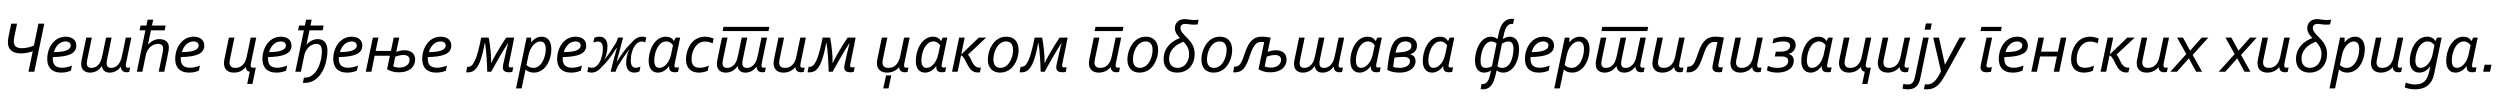 <?xml version="1.0"?>
<svg version="1.1" xmlns="http://www.w3.org/2000/svg" width="1359.014px" height="53.984px"><path fill="#000000" d="M15.469,38.984l2.324-11.113q-1.484,0.527-3.193,0.84t-3.174,0.312q-3.496,0-5.312-1.553t-1.816-4.521q0-0.898,0.107-1.68t0.264-1.504l1.426-6.914l3.184,0l-1.523,7.344q-0.117,0.586-0.186,1.201t-0.068,1.084q0,0.84,0.225,1.533t0.742,1.172t1.348,0.742t2.041,0.264q1.621,0,3.447-0.4t3.135-1.045l2.461-11.895l3.184,0l-5.43,26.133l-3.184,0z M41.477,24.746q0,1.738-0.859,2.91t-2.49,1.895t-3.994,1.064t-5.391,0.42q-0.02,0.215-0.029,0.43t-0.01,0.469q0,2.539,1.27,3.711t3.809,1.172q0.664,0,1.377-0.088t1.416-0.254t1.357-0.381t1.182-0.469l-0.547,2.773q-0.996,0.449-2.354,0.762t-2.939,0.312q-1.992,0-3.428-0.547t-2.363-1.533t-1.367-2.344t-0.439-2.979q0-1.484,0.293-2.969t0.869-2.832t1.426-2.5t1.963-2.002t2.49-1.338t2.979-0.488q1.152,0,2.197,0.283t1.846,0.879t1.27,1.504t0.469,2.139z M29.309,28.32q2.148,0,3.848-0.215t2.871-0.654t1.797-1.133t0.625-1.689q0-0.41-0.176-0.791t-0.527-0.674t-0.869-0.469t-1.182-0.176q-1.113,0-2.119,0.41t-1.836,1.172t-1.455,1.836t-0.977,2.383z M71.41,20.43l-2.773,13.359q-0.117,0.566-0.186,1.035t-0.068,0.801q0,0.703,0.312,0.947t0.938,0.244q0.215,0,0.547-0.029t0.566-0.088l-0.488,2.402q-0.352,0.098-0.742,0.137t-0.762,0.039q-0.781,0-1.348-0.234t-0.938-0.645t-0.547-0.947t-0.195-1.143l-0.078,0q-0.508,0.664-1.133,1.25t-1.367,1.006t-1.621,0.664t-1.914,0.244q-1.895,0-2.949-0.947t-1.211-2.568l-0.078,0q-1.309,1.855-2.969,2.686t-3.477,0.83q-2.188,0-3.486-1.201t-1.299-3.564q0-0.273,0.02-0.576t0.068-0.674t0.137-0.82t0.205-1.035l2.324-11.172l3.027,0l-2.48,11.953q-0.254,1.25-0.254,2.012q0,0.703,0.186,1.182t0.508,0.771t0.752,0.42t0.898,0.127q3.047,0,4.688-2.695q0.488-0.801,0.83-1.846t0.654-2.568l1.934-9.355l3.027,0l-2.402,11.582q-0.195,0.938-0.254,1.475t-0.059,0.889q0,1.348,0.635,1.934t1.885,0.586q1.406,0,2.588-0.771t2.021-2.236q0.43-0.742,0.742-1.689t0.586-2.295l1.973-9.473l3.027,0z M76.402,13.887l3.184,0l0.664-3.184l3.027,0l-0.664,3.184l7.441,0l-0.527,2.598l-7.461,0l-1.641,7.793l0.078,0q1.191-1.406,2.744-2.207t3.467-0.801q1.152,0,2.09,0.303t1.602,0.869t1.025,1.406t0.361,1.914q0,0.762-0.127,1.621t-0.322,1.758l-2.031,9.844l-3.027,0l2.07-10.098q0.215-0.996,0.273-1.572t0.059-0.869q0-1.387-0.742-1.992t-1.973-0.605q-1.309,0-2.432,0.479t-1.982,1.318t-1.455,1.973t-0.869,2.461l-1.836,8.906l-3.027,0l4.668-22.5l-3.164,0z M111.043,24.746q0,1.738-0.859,2.91t-2.49,1.895t-3.994,1.064t-5.391,0.42q-0.02,0.215-0.029,0.43t-0.01,0.469q0,2.539,1.27,3.711t3.809,1.172q0.664,0,1.377-0.088t1.416-0.254t1.357-0.381t1.182-0.469l-0.547,2.773q-0.996,0.449-2.354,0.762t-2.939,0.312q-1.992,0-3.428-0.547t-2.363-1.533t-1.367-2.344t-0.439-2.979q0-1.484,0.293-2.969t0.869-2.832t1.426-2.5t1.963-2.002t2.49-1.338t2.979-0.488q1.152,0,2.197,0.283t1.846,0.879t1.27,1.504t0.469,2.139z M98.875,28.32q2.148,0,3.848-0.215t2.871-0.654t1.797-1.133t0.625-1.689q0-0.41-0.176-0.791t-0.527-0.674t-0.869-0.469t-1.182-0.176q-1.113,0-2.119,0.41t-1.836,1.172t-1.455,1.836t-0.977,2.383z  M133.547,36.484q-0.996,1.289-2.617,2.139t-3.809,0.85q-1.113,0-2.1-0.293t-1.709-0.918t-1.143-1.602t-0.42-2.344q0-0.918,0.312-2.461l2.363-11.426l3.027,0l-2.48,11.914q-0.098,0.508-0.146,0.908t-0.049,0.693q0,0.84,0.234,1.406t0.645,0.908t0.957,0.488t1.172,0.146q0.781,0,1.572-0.166t1.533-0.605t1.396-1.191t1.162-1.943q0.234-0.566,0.43-1.26t0.391-1.631l2.012-9.668l3.027,0l-2.773,13.262q-0.156,0.781-0.215,1.152t-0.059,0.664q0,0.625,0.322,0.967t1.221,0.342q0.371,0,0.684-0.029t0.586-0.068l-1.836,8.906l-2.871,0l1.406-6.641q-1.074-0.176-1.562-0.869t-0.586-1.631l-0.078,0z M158.461,24.746q0,1.738-0.859,2.91t-2.49,1.895t-3.994,1.064t-5.391,0.42q-0.02,0.215-0.029,0.43t-0.01,0.469q0,2.539,1.27,3.711t3.809,1.172q0.664,0,1.377-0.088t1.416-0.254t1.357-0.381t1.182-0.469l-0.547,2.773q-0.996,0.449-2.354,0.762t-2.939,0.312q-1.992,0-3.428-0.547t-2.363-1.533t-1.367-2.344t-0.439-2.979q0-1.484,0.293-2.969t0.869-2.832t1.426-2.5t1.963-2.002t2.49-1.338t2.979-0.488q1.152,0,2.197,0.283t1.846,0.879t1.27,1.504t0.469,2.139z M146.293,28.32q2.148,0,3.848-0.215t2.871-0.654t1.797-1.133t0.625-1.689q0-0.41-0.176-0.791t-0.527-0.674t-0.869-0.469t-1.182-0.176q-1.113,0-2.119,0.41t-1.836,1.172t-1.455,1.836t-0.977,2.383z M178.004,27.578q0,1.152-0.146,2.51t-0.459,2.803t-0.82,2.91t-1.221,2.812t-1.66,2.52t-2.158,2.051t-2.705,1.377t-3.271,0.498q-0.41,0-0.938-0.059l0.625-2.852q0.332,0.039,0.625,0.039q1.641,0,2.988-0.732t2.354-1.924t1.729-2.715t1.172-3.115t0.654-3.115t0.205-2.695q0-2.051-0.732-3.047t-2.295-0.996q-1.133,0-2.188,0.479t-1.934,1.318t-1.514,1.973t-0.908,2.461l-1.836,8.906l-3.027,0l4.668-22.5l-3.164,0l0.527-2.598l3.184,0l0.664-3.184l3.027,0l-0.664,3.184l7.148,0l-0.527,2.598l-7.168,0l-1.641,7.793l0.078,0q1.191-1.406,2.764-2.207t3.389-0.801q1.191,0,2.148,0.391t1.631,1.182t1.035,1.973t0.361,2.764z M196.961,24.746q0,1.738-0.859,2.91t-2.49,1.895t-3.994,1.064t-5.391,0.42q-0.02,0.215-0.029,0.43t-0.01,0.469q0,2.539,1.27,3.711t3.809,1.172q0.664,0,1.377-0.088t1.416-0.254t1.357-0.381t1.182-0.469l-0.547,2.773q-0.996,0.449-2.354,0.762t-2.939,0.312q-1.992,0-3.428-0.547t-2.363-1.533t-1.367-2.344t-0.439-2.979q0-1.484,0.293-2.969t0.869-2.832t1.426-2.5t1.963-2.002t2.49-1.338t2.979-0.488q1.152,0,2.197,0.283t1.846,0.879t1.27,1.504t0.469,2.139z M184.793,28.32q2.148,0,3.848-0.215t2.871-0.654t1.797-1.133t0.625-1.689q0-0.41-0.176-0.791t-0.527-0.674t-0.869-0.469t-1.182-0.176q-1.113,0-2.119,0.41t-1.836,1.172t-1.455,1.836t-0.977,2.383z M211.954,30.293l-8.281,0l-1.797,8.691l-3.027,0l3.848-18.555l3.027,0l-1.504,7.266l8.281,0l1.523-7.266l3.008,0l-1.621,7.734l0.098,0q1.055-0.391,2.188-0.615t2.129-0.225q1.523,0,2.627,0.391t1.816,1.064t1.064,1.592t0.352,1.953q0,1.445-0.557,2.715t-1.67,2.227t-2.783,1.504t-3.896,0.547q-1.875,0-3.486-0.439t-2.881-1.26z M217.11,36.738q1.133,0,2.139-0.273t1.768-0.82t1.201-1.338t0.439-1.807q0-0.527-0.166-0.996t-0.557-0.83t-1.035-0.566t-1.602-0.205q-0.938,0-2.1,0.234t-2.334,0.684l-1.094,5.273q0.703,0.332,1.523,0.488t1.816,0.156z M245.325,24.746q0,1.738-0.859,2.91t-2.49,1.895t-3.994,1.064t-5.391,0.42q-0.02,0.215-0.029,0.43t-0.01,0.469q0,2.539,1.27,3.711t3.809,1.172q0.664,0,1.377-0.088t1.416-0.254t1.357-0.381t1.182-0.469l-0.547,2.773q-0.996,0.449-2.354,0.762t-2.939,0.312q-1.992,0-3.428-0.547t-2.363-1.533t-1.367-2.344t-0.439-2.979q0-1.484,0.293-2.969t0.869-2.832t1.426-2.5t1.963-2.002t2.49-1.338t2.979-0.488q1.152,0,2.197,0.283t1.846,0.879t1.27,1.504t0.469,2.139z M233.157,28.32q2.148,0,3.848-0.215t2.871-0.654t1.797-1.133t0.625-1.689q0-0.41-0.176-0.791t-0.527-0.674t-0.869-0.469t-1.182-0.176q-1.113,0-2.119,0.41t-1.836,1.172t-1.455,1.836t-0.977,2.383z  M267.106,34.219q0.352-0.84,0.947-1.982t1.328-2.422t1.533-2.637t1.582-2.607t1.475-2.324t1.201-1.816l4.336,0q-0.469,2.617-0.859,4.492l-1.953,9.512q-0.098,0.508-0.137,0.83t-0.039,0.439q0,0.488,0.264,0.713t0.928,0.225q0.703,0,1.289-0.117l-0.527,2.578q-0.801,0.176-1.836,0.176q-1.641,0-2.471-0.645t-0.83-2.031q0-0.586,0.156-1.367q1.25-5.84,2.734-11.816l-0.098,0q-0.996,1.543-2.09,3.34t-2.246,3.779t-2.354,4.121t-2.412,4.326l-2.148,0q-0.059-1.934-0.146-3.896t-0.215-3.926t-0.322-3.916t-0.508-3.828l-0.176,0q-0.605,3.32-1.25,5.791t-1.328,4.238t-1.436,2.91t-1.562,1.797t-1.699,0.918t-1.846,0.264q-0.566,0-0.996-0.059l0.586-2.988q0.195,0.039,0.566,0.039q1.035,0,1.924-0.801t1.729-2.656t1.67-4.902t1.729-7.539l4.082,0q0.332,1.699,0.586,3.555t0.43,3.682t0.254,3.516t0.039,3.037l0.117,0z M286.18,35.332q0.645,0.645,1.543,1.104t2.246,0.459q1.172,0,2.119-0.498t1.699-1.318t1.299-1.885t0.898-2.188t0.527-2.236t0.176-2.031q0-1.23-0.244-2.041t-0.664-1.289t-0.967-0.674t-1.133-0.195q-0.918,0-1.895,0.508t-1.855,1.455t-1.572,2.334t-1.064,3.145z M288.739,22.969l0.078,0q0.664-0.84,1.357-1.416t1.406-0.938t1.426-0.518t1.377-0.156q1.27,0,2.266,0.459t1.68,1.328t1.035,2.1t0.352,2.793q0,1.465-0.264,2.998t-0.801,2.959t-1.328,2.686t-1.846,2.188t-2.363,1.475t-2.871,0.547q-1.465,0-2.598-0.449t-1.875-1.211l-0.078,0l-2.148,10.254l-3.027,0l5.742-27.637l2.48,0l0,2.539z M318.672,24.746q0,1.738-0.859,2.91t-2.49,1.895t-3.994,1.064t-5.391,0.42q-0.02,0.215-0.029,0.43t-0.01,0.469q0,2.539,1.27,3.711t3.809,1.172q0.664,0,1.377-0.088t1.416-0.254t1.357-0.381t1.182-0.469l-0.547,2.773q-0.996,0.449-2.354,0.762t-2.939,0.312q-1.992,0-3.428-0.547t-2.363-1.533t-1.367-2.344t-0.439-2.979q0-1.484,0.293-2.969t0.869-2.832t1.426-2.5t1.963-2.002t2.49-1.338t2.979-0.488q1.152,0,2.197,0.283t1.846,0.879t1.27,1.504t0.469,2.139z M306.504,28.32q2.148,0,3.848-0.215t2.871-0.654t1.797-1.133t0.625-1.689q0-0.41-0.176-0.791t-0.527-0.674t-0.869-0.469t-1.182-0.176q-1.113,0-2.119,0.41t-1.836,1.172t-1.455,1.836t-0.977,2.383z M340.383,34.219q0-0.918,0.117-1.865t0.332-1.885t0.508-1.807t0.664-1.592l-0.078,0q-1.66,2.129-3.193,4.395t-2.939,4.629q-0.391,0.781-0.654,1.445t-0.498,1.445l-2.695,0q1.387-5.781,3.418-13.008l-0.156,0q-1.973,3.184-3.877,5.693t-3.779,4.307q-0.82,0.957-1.572,1.621t-1.484,1.084t-1.455,0.605t-1.484,0.186q-0.566,0-1.133-0.098t-1.133-0.352l0.547-2.637q0.391,0.195,0.908,0.322t0.908,0.127q0.996,0,1.826-0.439t1.504-1.201t1.182-1.787t0.85-2.197t0.518-2.432t0.176-2.471q0-2.012-0.742-2.871t-1.992-0.859q-1.074,0-2.422,0.586l0.547-2.598q0.625-0.332,1.357-0.479t1.436-0.146q1.27,0,2.109,0.488t1.338,1.26t0.693,1.699t0.195,1.807q0,0.898-0.117,1.855t-0.332,1.895t-0.508,1.797t-0.664,1.602l0.078,0q1.66-2.129,3.193-4.395t2.939-4.629q0.391-0.781,0.654-1.445t0.498-1.445l2.695,0q-1.387,5.859-3.418,13.008l0.156,0q1.973-3.184,3.877-5.693t3.779-4.307q0.82-0.957,1.572-1.621t1.484-1.084t1.455-0.605t1.484-0.186q0.566,0,1.133,0.098t1.133,0.352l-0.547,2.637q-0.391-0.195-0.898-0.322t-0.957-0.127q-0.996,0-1.826,0.449t-1.494,1.211t-1.172,1.777t-0.85,2.158t-0.508,2.344t-0.166,2.354q0,1.113,0.195,1.875t0.566,1.23t0.879,0.664t1.133,0.195q0.527,0,1.152-0.146t1.309-0.439l-0.547,2.598q-0.625,0.332-1.357,0.479t-1.475,0.146q-1.27,0-2.119-0.479t-1.348-1.23t-0.703-1.689t-0.205-1.855z M365.844,24.59q-0.254-0.352-0.596-0.723t-0.791-0.674t-1.006-0.488t-1.26-0.186q-1.152,0-2.09,0.508t-1.66,1.338t-1.25,1.904t-0.869,2.217t-0.508,2.256t-0.166,2.031q0,1.23,0.225,2.031t0.615,1.26t0.898,0.645t1.055,0.186q0.957,0,1.943-0.498t1.846-1.445t1.543-2.324t1.055-3.135z M363.657,35.938q-0.664,0.977-1.426,1.65t-1.543,1.094t-1.553,0.605t-1.475,0.186q-1.211,0-2.148-0.439t-1.582-1.26t-0.977-1.973t-0.332-2.559q0-1.582,0.273-3.174t0.811-3.076t1.338-2.764t1.836-2.236t2.305-1.504t2.773-0.547q1.484,0,2.617,0.615t1.738,1.729l0.078,0l0.898-1.855l2.461,0l-2.988,14.277q-0.137,0.742-0.137,1.113q0,0.469,0.264,0.684t0.928,0.215q0.547,0,1.289-0.117l-0.527,2.5q-0.82,0.176-1.816,0.176q-1.621,0-2.344-0.762t-0.684-2.578l-0.078,0z M387.399,23.555q-0.938-0.43-2.061-0.703t-2.1-0.273q-1.309,0-2.393,0.469t-1.895,1.24t-1.387,1.768t-0.938,2.061t-0.527,2.1t-0.166,1.895q0,1.367,0.332,2.285t0.928,1.455t1.426,0.762t1.807,0.225q1.387,0,2.695-0.361t2.207-0.85l-0.547,2.773q-0.391,0.215-0.938,0.41t-1.191,0.342t-1.338,0.234t-1.396,0.088q-1.406,0-2.676-0.391t-2.236-1.26t-1.533-2.227t-0.566-3.291q0-1.309,0.254-2.715t0.791-2.793t1.357-2.627t1.963-2.178t2.627-1.494t3.281-0.557q0.703,0,1.387,0.098t1.299,0.244t1.152,0.332t0.908,0.361z M393.309,14.59l24.922,0l-0.469,2.285l-24.922,0z M416.981,20.43l-2.773,13.359q-0.117,0.566-0.186,1.035t-0.068,0.801q0,0.703,0.312,0.947t0.938,0.244q0.215,0,0.547-0.029t0.566-0.088l-0.488,2.402q-0.352,0.098-0.742,0.137t-0.762,0.039q-0.781,0-1.348-0.234t-0.938-0.645t-0.547-0.947t-0.195-1.143l-0.078,0q-0.508,0.664-1.133,1.25t-1.367,1.006t-1.621,0.664t-1.914,0.244q-1.895,0-2.949-0.947t-1.211-2.568l-0.078,0q-1.309,1.855-2.969,2.686t-3.477,0.83q-2.188,0-3.486-1.201t-1.299-3.564q0-0.273,0.02-0.576t0.068-0.674t0.137-0.82t0.205-1.035l2.324-11.172l3.027,0l-2.48,11.953q-0.254,1.25-0.254,2.012q0,0.703,0.186,1.182t0.508,0.771t0.752,0.42t0.898,0.127q3.047,0,4.688-2.695q0.488-0.801,0.83-1.846t0.654-2.568l1.934-9.355l3.027,0l-2.402,11.582q-0.195,0.938-0.254,1.475t-0.059,0.889q0,1.348,0.635,1.934t1.885,0.586q1.406,0,2.588-0.771t2.021-2.236q0.43-0.742,0.742-1.689t0.586-2.295l1.973-9.473l3.027,0z M423.868,31.816q-0.195,0.957-0.254,1.396t-0.059,0.732q0,0.84,0.234,1.396t0.645,0.908t0.957,0.498t1.172,0.146q0.781,0,1.572-0.166t1.533-0.605t1.396-1.191t1.162-1.943q0.234-0.566,0.43-1.26t0.391-1.631l2.012-9.668l3.027,0l-2.676,12.871q-0.195,0.938-0.273,1.465t-0.078,0.859q0,0.703,0.312,0.947t0.938,0.244q0.566,0,1.113-0.117l-0.488,2.402q-0.82,0.176-1.562,0.176t-1.309-0.215t-0.928-0.596t-0.547-0.889t-0.186-1.094l-0.078,0q-0.977,1.289-2.646,2.139t-3.779,0.85q-1.113,0-2.1-0.293t-1.709-0.918t-1.143-1.602t-0.42-2.344q0-0.469,0.078-1.104t0.293-1.67l2.305-11.113l3.027,0z M452.708,34.219q0.352-0.84,0.947-1.982t1.328-2.422t1.533-2.637t1.582-2.607t1.475-2.324t1.201-1.816l4.336,0q-0.469,2.617-0.859,4.492l-1.953,9.512q-0.098,0.508-0.137,0.83t-0.039,0.439q0,0.488,0.264,0.713t0.928,0.225q0.703,0,1.289-0.117l-0.527,2.578q-0.801,0.176-1.836,0.176q-1.641,0-2.471-0.645t-0.83-2.031q0-0.586,0.156-1.367q1.25-5.84,2.734-11.816l-0.098,0q-0.996,1.543-2.09,3.34t-2.246,3.779t-2.354,4.121t-2.412,4.326l-2.148,0q-0.059-1.934-0.146-3.896t-0.215-3.926t-0.322-3.916t-0.508-3.828l-0.176,0q-0.605,3.32-1.25,5.791t-1.328,4.238t-1.436,2.91t-1.562,1.797t-1.699,0.918t-1.846,0.264q-0.566,0-0.996-0.059l0.586-2.988q0.195,0.039,0.566,0.039q1.035,0,1.924-0.801t1.729-2.656t1.67-4.902t1.729-7.539l4.082,0q0.332,1.699,0.586,3.555t0.43,3.682t0.254,3.516t0.039,3.037l0.117,0z  M479.899,32.402q-0.098,0.508-0.137,0.879t-0.039,0.664q0,0.84,0.254,1.406t0.684,0.908t0.996,0.488t1.191,0.146q0.996,0,1.982-0.264t1.865-0.996t1.582-2.012t1.133-3.311l2.051-9.883l3.027,0l-2.773,13.359q-0.117,0.566-0.186,1.035t-0.068,0.801q0,0.684,0.293,0.938t0.957,0.254q0.586,0,1.113-0.117l-0.488,2.402q-0.82,0.176-1.562,0.176q-0.781,0-1.338-0.215t-0.918-0.596t-0.537-0.889t-0.176-1.094l-0.078,0q-0.488,0.645-1.172,1.191t-1.514,0.947t-1.797,0.625t-2.061,0.225q-1.113,0-2.119-0.293t-1.748-0.918t-1.182-1.602t-0.439-2.344q0-0.469,0.068-1.035t0.225-1.367l2.383-11.484l3.027,0z M484.509,40.996l-1.523,7.051l-2.871,0l1.562-7.051l2.832,0z M511.063,24.59q-0.254-0.352-0.596-0.723t-0.791-0.674t-1.006-0.488t-1.26-0.186q-1.152,0-2.09,0.508t-1.66,1.338t-1.25,1.904t-0.869,2.217t-0.508,2.256t-0.166,2.031q0,1.23,0.225,2.031t0.615,1.26t0.898,0.645t1.055,0.186q0.957,0,1.943-0.498t1.846-1.445t1.543-2.324t1.055-3.135z M508.876,35.938q-0.664,0.977-1.426,1.65t-1.543,1.094t-1.553,0.605t-1.475,0.186q-1.211,0-2.148-0.439t-1.582-1.26t-0.977-1.973t-0.332-2.559q0-1.582,0.273-3.174t0.811-3.076t1.338-2.764t1.836-2.236t2.305-1.504t2.773-0.547q1.484,0,2.617,0.615t1.738,1.729l0.078,0l0.898-1.855l2.461,0l-2.988,14.277q-0.137,0.742-0.137,1.113q0,0.469,0.264,0.684t0.928,0.215q0.547,0,1.289-0.117l-0.527,2.5q-0.82,0.176-1.816,0.176q-1.621,0-2.344-0.762t-0.684-2.578l-0.078,0z M533.224,36.719l-0.547,2.578q-0.547,0.098-1.211,0.098q-1.074,0-1.914-0.342t-1.494-0.918t-1.162-1.318t-0.938-1.562t-0.82-1.641t-0.801-1.523t-0.869-1.23t-1.045-0.762l-1.855,8.887l-3.027,0l3.848-18.555l3.027,0l-1.855,9.043l0.098,0l9.434-9.043l4.004,0l-9.902,9.297q0.371,0.312,0.674,0.791t0.586,1.045t0.566,1.182t0.596,1.201q0.312,0.566,0.674,1.074t0.83,0.908t1.055,0.625t1.309,0.225q0.371,0,0.742-0.059z M546.888,22.52q-1.133,0-2.07,0.43t-1.699,1.162t-1.338,1.709t-0.967,2.07t-0.586,2.246t-0.195,2.227q0,1.016,0.225,1.855t0.693,1.436t1.191,0.918t1.699,0.322q1.113,0,2.061-0.43t1.709-1.162t1.338-1.699t0.967-2.061t0.586-2.246t0.195-2.246q0-1.035-0.225-1.865t-0.693-1.426t-1.191-0.918t-1.699-0.322z M553.724,27.246q0,1.211-0.254,2.598t-0.781,2.744t-1.338,2.607t-1.934,2.197t-2.559,1.514t-3.232,0.566q-1.484,0-2.715-0.459t-2.09-1.357t-1.338-2.197t-0.479-2.979q0-1.23,0.244-2.637t0.771-2.803t1.338-2.676t1.924-2.266t2.559-1.572t3.223-0.586q1.504,0,2.725,0.459t2.1,1.367t1.357,2.275t0.479,3.203z M567.954,34.219q0.352-0.84,0.947-1.982t1.328-2.422t1.533-2.637t1.582-2.607t1.475-2.324t1.201-1.816l4.336,0q-0.469,2.617-0.859,4.492l-1.953,9.512q-0.098,0.508-0.137,0.83t-0.039,0.439q0,0.488,0.264,0.713t0.928,0.225q0.703,0,1.289-0.117l-0.527,2.578q-0.801,0.176-1.836,0.176q-1.641,0-2.471-0.645t-0.83-2.031q0-0.586,0.156-1.367q1.25-5.84,2.734-11.816l-0.098,0q-0.996,1.543-2.09,3.34t-2.246,3.779t-2.354,4.121t-2.412,4.326l-2.148,0q-0.059-1.934-0.146-3.896t-0.215-3.926t-0.322-3.916t-0.508-3.828l-0.176,0q-0.605,3.32-1.25,5.791t-1.328,4.238t-1.436,2.91t-1.562,1.797t-1.699,0.918t-1.846,0.264q-0.566,0-0.996-0.059l0.586-2.988q0.195,0.039,0.566,0.039q1.035,0,1.924-0.801t1.729-2.656t1.67-4.902t1.729-7.539l4.082,0q0.332,1.699,0.586,3.555t0.43,3.682t0.254,3.516t0.039,3.037l0.117,0z  M595.517,14.59l15.234,0l-0.469,2.285l-15.234,0z M595.282,31.816q-0.195,0.957-0.254,1.396t-0.059,0.732q0,0.84,0.234,1.396t0.645,0.908t0.957,0.498t1.172,0.146q0.781,0,1.572-0.166t1.533-0.605t1.396-1.191t1.162-1.943q0.234-0.566,0.43-1.26t0.391-1.631l2.012-9.668l3.027,0l-2.676,12.871q-0.195,0.938-0.273,1.465t-0.078,0.859q0,0.703,0.312,0.947t0.938,0.244q0.566,0,1.113-0.117l-0.488,2.402q-0.82,0.176-1.562,0.176t-1.309-0.215t-0.928-0.596t-0.547-0.889t-0.186-1.094l-0.078,0q-0.977,1.289-2.646,2.139t-3.779,0.85q-1.113,0-2.1-0.293t-1.709-0.918t-1.143-1.602t-0.42-2.344q0-0.469,0.078-1.104t0.293-1.67l2.305-11.113l3.027,0z M622.736,22.52q-1.133,0-2.07,0.43t-1.699,1.162t-1.338,1.709t-0.967,2.07t-0.586,2.246t-0.195,2.227q0,1.016,0.225,1.855t0.693,1.436t1.191,0.918t1.699,0.322q1.113,0,2.061-0.43t1.709-1.162t1.338-1.699t0.967-2.061t0.586-2.246t0.195-2.246q0-1.035-0.225-1.865t-0.693-1.426t-1.191-0.918t-1.699-0.322z M629.571,27.246q0,1.211-0.254,2.598t-0.781,2.744t-1.338,2.607t-1.934,2.197t-2.559,1.514t-3.232,0.566q-1.484,0-2.715-0.459t-2.09-1.357t-1.338-2.197t-0.479-2.979q0-1.23,0.244-2.637t0.771-2.803t1.338-2.676t1.924-2.266t2.559-1.572t3.223-0.586q1.504,0,2.725,0.459t2.1,1.367t1.357,2.275t0.479,3.203z M641.361,20.605q-0.547-0.586-1.035-1.172t-0.859-1.23t-0.586-1.357t-0.215-1.514q0-1.113,0.391-2.031t1.084-1.553t1.65-0.996t2.109-0.361q0.664,0,1.289,0.078t1.279,0.166t1.367,0.166t1.533,0.078q0.996,0,2.227-0.176l-0.508,2.578q-1.074,0.117-1.934,0.117q-0.82,0-1.484-0.059t-1.25-0.137t-1.104-0.146t-1.045-0.068q-0.508,0-0.977,0.117t-0.82,0.381t-0.566,0.674t-0.215,0.996q0,0.781,0.342,1.494t0.889,1.396t1.26,1.387t1.436,1.465t1.406,1.611t1.221,1.865t0.859,2.217t0.322,2.646q0,2.188-0.645,4.062t-1.875,3.252t-3.018,2.148t-4.072,0.771q-1.699,0-3.057-0.518t-2.295-1.484t-1.436-2.324t-0.498-3.018q0-3.75,2.197-6.719t6.631-4.727l0-0.078z M635.54,31.992q0,1.016,0.273,1.904t0.84,1.553t1.436,1.055t2.041,0.391q1.289,0,2.432-0.508t1.992-1.484t1.348-2.412t0.498-3.271q0-1.074-0.244-1.982t-0.654-1.699t-0.967-1.494t-1.182-1.367q-1.582,0.586-3.008,1.426t-2.49,1.992t-1.689,2.617t-0.625,3.281z M662.974,22.52q-1.133,0-2.07,0.43t-1.699,1.162t-1.338,1.709t-0.967,2.07t-0.586,2.246t-0.195,2.227q0,1.016,0.225,1.855t0.693,1.436t1.191,0.918t1.699,0.322q1.113,0,2.061-0.43t1.709-1.162t1.338-1.699t0.967-2.061t0.586-2.246t0.195-2.246q0-1.035-0.225-1.865t-0.693-1.426t-1.191-0.918t-1.699-0.322z M669.81,27.246q0,1.211-0.254,2.598t-0.781,2.744t-1.338,2.607t-1.934,2.197t-2.559,1.514t-3.232,0.566q-1.484,0-2.715-0.459t-2.09-1.357t-1.338-2.197t-0.479-2.979q0-1.23,0.244-2.637t0.771-2.803t1.338-2.676t1.924-2.266t2.559-1.572t3.223-0.586q1.504,0,2.725,0.459t2.1,1.367t1.357,2.275t0.479,3.203z M689.138,28.164l0.098,0q1.055-0.391,2.188-0.615t2.129-0.225q1.523,0,2.627,0.391t1.816,1.064t1.064,1.592t0.352,1.953q0,1.445-0.557,2.715t-1.67,2.227t-2.783,1.504t-3.896,0.547q-1.875,0-3.486-0.439t-2.881-1.26l3.086-14.727q-0.742-0.117-1.445-0.117q-1.191,0-2.031,0.4t-1.484,1.143q-0.508,0.586-0.928,1.318t-0.781,1.582t-0.674,1.758t-0.645,1.846q-0.312,0.898-0.645,1.807t-0.713,1.748t-0.84,1.592t-1.025,1.377q-0.859,0.938-2.021,1.465t-2.666,0.527q-0.566,0-0.996-0.059l0.605-3.105q0.352,0.039,0.566,0.039q0.586,0,1.094-0.195t0.938-0.566q0.469-0.391,0.84-0.967t0.703-1.27t0.625-1.494t0.586-1.66q0.352-0.996,0.723-2.051t0.83-2.061t1.025-1.943t1.309-1.719q0.508-0.547,1.094-0.977t1.299-0.732t1.582-0.469t1.924-0.166q2.227,0,4.668,0.488z M690.837,36.738q1.133,0,2.139-0.273t1.768-0.82t1.201-1.338t0.439-1.807q0-0.527-0.166-0.996t-0.557-0.83t-1.035-0.566t-1.602-0.205q-0.938,0-2.1,0.234t-2.334,0.684l-1.094,5.273q0.703,0.332,1.523,0.488t1.816,0.156z M730.712,20.43l-2.773,13.359q-0.117,0.566-0.186,1.035t-0.068,0.801q0,0.703,0.312,0.947t0.938,0.244q0.215,0,0.547-0.029t0.566-0.088l-0.488,2.402q-0.352,0.098-0.742,0.137t-0.762,0.039q-0.781,0-1.348-0.234t-0.938-0.645t-0.547-0.947t-0.195-1.143l-0.078,0q-0.508,0.664-1.133,1.25t-1.367,1.006t-1.621,0.664t-1.914,0.244q-1.895,0-2.949-0.947t-1.211-2.568l-0.078,0q-1.309,1.855-2.969,2.686t-3.477,0.83q-2.188,0-3.486-1.201t-1.299-3.564q0-0.273,0.02-0.576t0.068-0.674t0.137-0.82t0.205-1.035l2.324-11.172l3.027,0l-2.48,11.953q-0.254,1.25-0.254,2.012q0,0.703,0.186,1.182t0.508,0.771t0.752,0.42t0.898,0.127q3.047,0,4.688-2.695q0.488-0.801,0.83-1.846t0.654-2.568l1.934-9.355l3.027,0l-2.402,11.582q-0.195,0.938-0.254,1.475t-0.059,0.889q0,1.348,0.635,1.934t1.885,0.586q1.406,0,2.588-0.771t2.021-2.236q0.43-0.742,0.742-1.689t0.586-2.295l1.973-9.473l3.027,0z M747.287,24.59q-0.254-0.352-0.596-0.723t-0.791-0.674t-1.006-0.488t-1.26-0.186q-1.152,0-2.09,0.508t-1.66,1.338t-1.25,1.904t-0.869,2.217t-0.508,2.256t-0.166,2.031q0,1.23,0.225,2.031t0.615,1.26t0.898,0.645t1.055,0.186q0.957,0,1.943-0.498t1.846-1.445t1.543-2.324t1.055-3.135z M745.099,35.938q-0.664,0.977-1.426,1.65t-1.543,1.094t-1.553,0.605t-1.475,0.186q-1.211,0-2.148-0.439t-1.582-1.26t-0.977-1.973t-0.332-2.559q0-1.582,0.273-3.174t0.811-3.076t1.338-2.764t1.836-2.236t2.305-1.504t2.773-0.547q1.484,0,2.617,0.615t1.738,1.729l0.078,0l0.898-1.855l2.461,0l-2.988,14.277q-0.137,0.742-0.137,1.113q0,0.469,0.264,0.684t0.928,0.215q0.547,0,1.289-0.117l-0.527,2.5q-0.82,0.176-1.816,0.176q-1.621,0-2.344-0.762t-0.684-2.578l-0.078,0z M760.775,39.473q-2.031,0-3.701-0.381t-2.92-1.084q0.078-1.094,0.225-2.393t0.361-2.676t0.479-2.744t0.557-2.598q0.508-2.012,1.23-3.457t1.748-2.383t2.383-1.377t3.115-0.439q1.465,0,2.588,0.352t1.885,0.996t1.162,1.533t0.4,1.963q0,1.758-0.947,2.959t-2.725,1.748l0,0.078q0.625,0.156,1.152,0.439t0.908,0.732t0.605,1.064t0.225,1.416q0,1.27-0.566,2.412t-1.67,1.992t-2.734,1.348t-3.76,0.498z M762.904,30.918q-1.23,0-2.529,0.127t-2.314,0.264q-0.137,0.742-0.244,1.475t-0.195,1.387t-0.156,1.221t-0.107,0.977q0.723,0.273,1.592,0.4t1.826,0.127q1.152,0,2.188-0.225t1.816-0.674t1.24-1.133t0.459-1.621q0-0.488-0.205-0.918t-0.645-0.742t-1.113-0.488t-1.611-0.176z M764.076,22.52q-1.074,0-1.943,0.322t-1.543,1.045t-1.162,1.895t-0.82,2.891q1.992-0.137,3.457-0.322t2.5-0.498q1.465-0.449,2.08-1.182t0.615-1.807q0-0.488-0.195-0.908t-0.596-0.742t-0.996-0.508t-1.396-0.186z M786.666,24.59q-0.254-0.352-0.596-0.723t-0.791-0.674t-1.006-0.488t-1.26-0.186q-1.152,0-2.09,0.508t-1.66,1.338t-1.25,1.904t-0.869,2.217t-0.508,2.256t-0.166,2.031q0,1.23,0.225,2.031t0.615,1.26t0.898,0.645t1.055,0.186q0.957,0,1.943-0.498t1.846-1.445t1.543-2.324t1.055-3.135z M784.478,35.938q-0.664,0.977-1.426,1.65t-1.543,1.094t-1.553,0.605t-1.475,0.186q-1.211,0-2.148-0.439t-1.582-1.26t-0.977-1.973t-0.332-2.559q0-1.582,0.273-3.174t0.811-3.076t1.338-2.764t1.836-2.236t2.305-1.504t2.773-0.547q1.484,0,2.617,0.615t1.738,1.729l0.078,0l0.898-1.855l2.461,0l-2.988,14.277q-0.137,0.742-0.137,1.113q0,0.469,0.264,0.684t0.928,0.215q0.547,0,1.289-0.117l-0.527,2.5q-0.82,0.176-1.816,0.176q-1.621,0-2.344-0.762t-0.684-2.578l-0.078,0z  M805.361,45.684q0.254,0.039,0.488,0.039q0.801,0,1.455-0.303t1.172-0.967t0.928-1.699t0.723-2.5l0.41-1.875l-0.059,0q-0.664,0.449-1.689,0.771t-2.041,0.322q-1.152,0-2.07-0.439t-1.553-1.279t-0.977-2.041t-0.342-2.744q0-1.328,0.234-2.812t0.703-2.93t1.182-2.764t1.68-2.324t2.178-1.602t2.695-0.596q0.84,0,1.768,0.303t1.729,0.947l0.078,0l0.645-2.969q0.176-0.801,0.391-1.592t0.566-1.67q0.391-0.977,0.957-1.836t1.318-1.504t1.699-1.025t2.119-0.381q0.625,0,1.289,0.117l-0.508,2.695q-0.352-0.059-0.664-0.059q-2.441,0-3.691,3.32q-0.234,0.625-0.42,1.377t-0.381,1.631l-0.41,1.914l0.078,0q0.996-0.684,1.904-0.977t1.729-0.293q1.191,0,2.139,0.459t1.602,1.328t1.006,2.129t0.352,2.861q0,1.445-0.234,2.959t-0.713,2.93t-1.191,2.666t-1.67,2.188t-2.158,1.475t-2.666,0.537q-1.035,0-1.973-0.342t-1.562-0.85l-0.059,0l-0.664,2.91q-0.332,1.406-0.752,2.549t-0.986,2.021q-1.816,2.793-5.039,2.793q-0.605,0-1.23-0.098z M813.974,36.133q0.625,0.352,1.27,0.557t1.445,0.205q1.172,0,2.07-0.508t1.572-1.338t1.133-1.914t0.742-2.227t0.41-2.266t0.127-2.061q0-2.129-0.723-3.086t-2.148-0.957q-0.82,0-1.719,0.361t-1.699,0.869z M813.544,23.73q-0.645-0.645-1.387-0.918t-1.484-0.273q-0.977,0-1.787,0.488t-1.465,1.299t-1.133,1.875t-0.801,2.227t-0.488,2.344t-0.166,2.236q0,0.879,0.137,1.602t0.459,1.23t0.869,0.781t1.348,0.273q0.469,0,0.957-0.078t0.947-0.205t0.84-0.283t0.635-0.293z M844.767,24.746q0,1.738-0.859,2.91t-2.49,1.895t-3.994,1.064t-5.391,0.42q-0.02,0.215-0.029,0.43t-0.01,0.469q0,2.539,1.27,3.711t3.809,1.172q0.664,0,1.377-0.088t1.416-0.254t1.357-0.381t1.182-0.469l-0.547,2.773q-0.996,0.449-2.354,0.762t-2.939,0.312q-1.992,0-3.428-0.547t-2.363-1.533t-1.367-2.344t-0.439-2.979q0-1.484,0.293-2.969t0.869-2.832t1.426-2.5t1.963-2.002t2.49-1.338t2.979-0.488q1.152,0,2.197,0.283t1.846,0.879t1.27,1.504t0.469,2.139z M832.599,28.32q2.148,0,3.848-0.215t2.871-0.654t1.797-1.133t0.625-1.689q0-0.41-0.176-0.791t-0.527-0.674t-0.869-0.469t-1.182-0.176q-1.113,0-2.119,0.41t-1.836,1.172t-1.455,1.836t-0.977,2.383z M850.56,35.332q0.645,0.645,1.543,1.104t2.246,0.459q1.172,0,2.119-0.498t1.699-1.318t1.299-1.885t0.898-2.188t0.527-2.236t0.176-2.031q0-1.23-0.244-2.041t-0.664-1.289t-0.967-0.674t-1.133-0.195q-0.918,0-1.895,0.508t-1.855,1.455t-1.572,2.334t-1.064,3.145z M853.119,22.969l0.078,0q0.664-0.84,1.357-1.416t1.406-0.938t1.426-0.518t1.377-0.156q1.27,0,2.266,0.459t1.68,1.328t1.035,2.1t0.352,2.793q0,1.465-0.264,2.998t-0.801,2.959t-1.328,2.686t-1.846,2.188t-2.363,1.475t-2.871,0.547q-1.465,0-2.598-0.449t-1.875-1.211l-0.078,0l-2.148,10.254l-3.027,0l5.742-27.637l2.48,0l0,2.539z M871.041,14.59l24.922,0l-0.469,2.285l-24.922,0z M894.713,20.43l-2.773,13.359q-0.117,0.566-0.186,1.035t-0.068,0.801q0,0.703,0.312,0.947t0.938,0.244q0.215,0,0.547-0.029t0.566-0.088l-0.488,2.402q-0.352,0.098-0.742,0.137t-0.762,0.039q-0.781,0-1.348-0.234t-0.938-0.645t-0.547-0.947t-0.195-1.143l-0.078,0q-0.508,0.664-1.133,1.25t-1.367,1.006t-1.621,0.664t-1.914,0.244q-1.895,0-2.949-0.947t-1.211-2.568l-0.078,0q-1.309,1.855-2.969,2.686t-3.477,0.83q-2.188,0-3.486-1.201t-1.299-3.564q0-0.273,0.02-0.576t0.068-0.674t0.137-0.82t0.205-1.035l2.324-11.172l3.027,0l-2.48,11.953q-0.254,1.25-0.254,2.012q0,0.703,0.186,1.182t0.508,0.771t0.752,0.42t0.898,0.127q3.047,0,4.688-2.695q0.488-0.801,0.83-1.846t0.654-2.568l1.934-9.355l3.027,0l-2.402,11.582q-0.195,0.938-0.254,1.475t-0.059,0.889q0,1.348,0.635,1.934t1.885,0.586q1.406,0,2.588-0.771t2.021-2.236q0.43-0.742,0.742-1.689t0.586-2.295l1.973-9.473l3.027,0z M901.599,31.816q-0.195,0.957-0.254,1.396t-0.059,0.732q0,0.84,0.234,1.396t0.645,0.908t0.957,0.498t1.172,0.146q0.781,0,1.572-0.166t1.533-0.605t1.396-1.191t1.162-1.943q0.234-0.566,0.43-1.26t0.391-1.631l2.012-9.668l3.027,0l-2.676,12.871q-0.195,0.938-0.273,1.465t-0.078,0.859q0,0.703,0.312,0.947t0.938,0.244q0.566,0,1.113-0.117l-0.488,2.402q-0.82,0.176-1.562,0.176t-1.309-0.215t-0.928-0.596t-0.547-0.889t-0.186-1.094l-0.078,0q-0.977,1.289-2.646,2.139t-3.779,0.85q-1.113,0-2.1-0.293t-1.709-0.918t-1.143-1.602t-0.42-2.344q0-0.469,0.078-1.104t0.293-1.67l2.305-11.113l3.027,0z M934.248,34.434q-0.098,0.508-0.137,0.83t-0.039,0.439q0,0.488,0.264,0.713t1.006,0.225q0.547,0,1.211-0.117l-0.527,2.578q-0.84,0.176-1.797,0.176q-1.621,0-2.48-0.635t-0.859-2.041q0-0.586,0.156-1.367l2.578-12.344q-0.684-0.117-1.406-0.117q-1.23,0-2.07,0.4t-1.484,1.143q-0.684,0.762-1.201,1.797t-0.957,2.207t-0.85,2.412t-0.879,2.432t-1.035,2.266t-1.328,1.914q-0.859,0.938-2.002,1.465t-2.686,0.527q-0.586,0-0.996-0.059l0.605-3.105q0.293,0.039,0.566,0.039q0.742,0,1.338-0.293t1.064-0.82q0.586-0.645,1.035-1.592t0.859-2.07t0.82-2.344t0.908-2.432t1.143-2.334t1.504-2.041q0.508-0.547,1.094-0.977t1.299-0.732t1.582-0.469t1.924-0.166q1.074,0,2.227,0.117t2.441,0.371z M944.025,31.816q-0.195,0.957-0.254,1.396t-0.059,0.732q0,0.84,0.234,1.396t0.645,0.908t0.957,0.498t1.172,0.146q0.781,0,1.572-0.166t1.533-0.605t1.396-1.191t1.162-1.943q0.234-0.566,0.43-1.26t0.391-1.631l2.012-9.668l3.027,0l-2.676,12.871q-0.195,0.938-0.273,1.465t-0.078,0.859q0,0.703,0.312,0.947t0.938,0.244q0.566,0,1.113-0.117l-0.488,2.402q-0.82,0.176-1.562,0.176t-1.309-0.215t-0.928-0.596t-0.547-0.889t-0.186-1.094l-0.078,0q-0.977,1.289-2.646,2.139t-3.779,0.85q-1.113,0-2.1-0.293t-1.709-0.918t-1.143-1.602t-0.42-2.344q0-0.469,0.078-1.104t0.293-1.67l2.305-11.113l3.027,0z M964.096,21.074q1.152-0.469,2.725-0.801t3.193-0.332q2.891,0,4.512,1.172t1.621,3.418q0,0.977-0.312,1.768t-0.84,1.387t-1.211,0.986t-1.445,0.586l-0.02,0.078q0.605,0.156,1.113,0.459t0.879,0.752t0.586,1.045t0.215,1.338q0,1.426-0.576,2.627t-1.709,2.07t-2.832,1.357t-3.945,0.488q-0.82,0-1.602-0.088t-1.504-0.244t-1.338-0.381t-1.084-0.498l0.508-2.48q1.113,0.547,2.383,0.83t2.773,0.283q1.602,0,2.725-0.303t1.826-0.83t1.025-1.221t0.322-1.475q0-2.383-3.73-2.383l-3.555,0l0.547-2.598l2.363,0q1.465,0,2.48-0.244t1.66-0.684t0.957-1.035t0.312-1.299q0-1.133-0.967-1.719t-2.803-0.586q-0.801,0-1.602,0.098t-1.553,0.264t-1.426,0.361t-1.221,0.391z M992.428,24.59q-0.254-0.352-0.596-0.723t-0.791-0.674t-1.006-0.488t-1.26-0.186q-1.152,0-2.09,0.508t-1.66,1.338t-1.25,1.904t-0.869,2.217t-0.508,2.256t-0.166,2.031q0,1.23,0.225,2.031t0.615,1.26t0.898,0.645t1.055,0.186q0.957,0,1.943-0.498t1.846-1.445t1.543-2.324t1.055-3.135z M990.24,35.938q-0.664,0.977-1.426,1.65t-1.543,1.094t-1.553,0.605t-1.475,0.186q-1.211,0-2.148-0.439t-1.582-1.26t-0.977-1.973t-0.332-2.559q0-1.582,0.273-3.174t0.811-3.076t1.338-2.764t1.836-2.236t2.305-1.504t2.773-0.547q1.484,0,2.617,0.615t1.738,1.729l0.078,0l0.898-1.855l2.461,0l-2.988,14.277q-0.137,0.742-0.137,1.113q0,0.469,0.264,0.684t0.928,0.215q0.547,0,1.289-0.117l-0.527,2.5q-0.82,0.176-1.816,0.176q-1.621,0-2.344-0.762t-0.684-2.578l-0.078,0z M1011.482,36.484q-0.996,1.289-2.617,2.139t-3.809,0.85q-1.113,0-2.1-0.293t-1.709-0.918t-1.143-1.602t-0.42-2.344q0-0.918,0.312-2.461l2.363-11.426l3.027,0l-2.48,11.914q-0.098,0.508-0.146,0.908t-0.049,0.693q0,0.84,0.234,1.406t0.645,0.908t0.957,0.488t1.172,0.146q0.781,0,1.572-0.166t1.533-0.605t1.396-1.191t1.162-1.943q0.234-0.566,0.43-1.26t0.391-1.631l2.012-9.668l3.027,0l-2.773,13.262q-0.156,0.781-0.215,1.152t-0.059,0.664q0,0.625,0.322,0.967t1.221,0.342q0.371,0,0.684-0.029t0.586-0.068l-1.836,8.906l-2.871,0l1.406-6.641q-1.074-0.176-1.562-0.869t-0.586-1.631l-0.078,0z M1024.131,31.816q-0.195,0.957-0.254,1.396t-0.059,0.732q0,0.84,0.234,1.396t0.645,0.908t0.957,0.498t1.172,0.146q0.781,0,1.572-0.166t1.533-0.605t1.396-1.191t1.162-1.943q0.234-0.566,0.43-1.26t0.391-1.631l2.012-9.668l3.027,0l-2.676,12.871q-0.195,0.938-0.273,1.465t-0.078,0.859q0,0.703,0.312,0.947t0.938,0.244q0.566,0,1.113-0.117l-0.488,2.402q-0.82,0.176-1.562,0.176t-1.309-0.215t-0.928-0.596t-0.547-0.889t-0.186-1.094l-0.078,0q-0.977,1.289-2.646,2.139t-3.779,0.85q-1.113,0-2.1-0.293t-1.709-0.918t-1.143-1.602t-0.42-2.344q0-0.469,0.078-1.104t0.293-1.67l2.305-11.113l3.027,0z M1045.432,20.43l3.027,0l-4.551,22.012q-0.312,1.504-0.83,2.646t-1.338,1.914t-1.992,1.162t-2.773,0.391q-0.938,0-1.699-0.137t-1.094-0.254l0.508-2.559q0.566,0.156,1.172,0.234t0.996,0.078q1.035,0,1.729-0.244t1.162-0.801t0.781-1.455t0.586-2.188z M1046.252,16.113l0.684-3.34l3.184,0l-0.684,3.34l-3.184,0z M1050.912,20.43l3.125,0l3.223,14.668l0.078,0l7.91-14.668l3.496,0l-10.605,19.082q-0.977,1.758-1.875,3.232t-1.895,2.607q-1.348,1.562-2.979,2.383t-3.838,0.82q-0.41,0-0.83-0.029t-0.869-0.107l0.547-2.617q0.293,0.039,0.576,0.068t0.557,0.029q1.172,0,2.168-0.42t1.904-1.289t1.768-2.227t1.758-3.232z  M1077.088,14.59l11.094,0l-0.469,2.285l-11.094,0z M1082.283,39.023q-1.211,0.254-2.344,0.254q-1.602,0-2.451-0.645t-0.85-2.031q0-0.586,0.156-1.367l3.105-14.805l3.027,0l-2.93,14.082q-0.098,0.508-0.137,0.82t-0.039,0.43q0,0.488,0.303,0.713t0.967,0.225q0.352,0,0.83-0.068t0.889-0.166z M1102.354,24.746q0,1.738-0.859,2.91t-2.49,1.895t-3.994,1.064t-5.391,0.42q-0.02,0.215-0.029,0.43t-0.01,0.469q0,2.539,1.27,3.711t3.809,1.172q0.664,0,1.377-0.088t1.416-0.254t1.357-0.381t1.182-0.469l-0.547,2.773q-0.996,0.449-2.354,0.762t-2.939,0.312q-1.992,0-3.428-0.547t-2.363-1.533t-1.367-2.344t-0.439-2.979q0-1.484,0.293-2.969t0.869-2.832t1.426-2.5t1.963-2.002t2.49-1.338t2.979-0.488q1.152,0,2.197,0.283t1.846,0.879t1.27,1.504t0.469,2.139z M1090.186,28.32q2.148,0,3.848-0.215t2.871-0.654t1.797-1.133t0.625-1.689q0-0.41-0.176-0.791t-0.527-0.674t-0.869-0.469t-1.182-0.176q-1.113,0-2.119,0.41t-1.836,1.172t-1.455,1.836t-0.977,2.383z M1116.408,38.984l1.719-8.301l-9.141,0l-1.719,8.301l-3.027,0l3.848-18.555l3.027,0l-1.582,7.656l9.141,0l1.582-7.656l3.027,0l-3.848,18.555l-3.027,0z M1140.346,23.555q-0.938-0.43-2.061-0.703t-2.1-0.273q-1.309,0-2.393,0.469t-1.895,1.24t-1.387,1.768t-0.938,2.061t-0.527,2.1t-0.166,1.895q0,1.367,0.332,2.285t0.928,1.455t1.426,0.762t1.807,0.225q1.387,0,2.695-0.361t2.207-0.85l-0.547,2.773q-0.391,0.215-0.938,0.41t-1.191,0.342t-1.338,0.234t-1.396,0.088q-1.406,0-2.676-0.391t-2.236-1.26t-1.533-2.227t-0.566-3.291q0-1.309,0.254-2.715t0.791-2.793t1.357-2.627t1.963-2.178t2.627-1.494t3.281-0.557q0.703,0,1.387,0.098t1.299,0.244t1.152,0.332t0.908,0.361z M1157.565,36.719l-0.547,2.578q-0.547,0.098-1.211,0.098q-1.074,0-1.914-0.342t-1.494-0.918t-1.162-1.318t-0.938-1.562t-0.82-1.641t-0.801-1.523t-0.869-1.23t-1.045-0.762l-1.855,8.887l-3.027,0l3.848-18.555l3.027,0l-1.855,9.043l0.098,0l9.434-9.043l4.004,0l-9.902,9.297q0.371,0.312,0.674,0.791t0.586,1.045t0.566,1.182t0.596,1.201q0.312,0.566,0.674,1.074t0.83,0.908t1.055,0.625t1.309,0.225q0.371,0,0.742-0.059z M1164.881,31.816q-0.195,0.957-0.254,1.396t-0.059,0.732q0,0.84,0.234,1.396t0.645,0.908t0.957,0.498t1.172,0.146q0.781,0,1.572-0.166t1.533-0.605t1.396-1.191t1.162-1.943q0.234-0.566,0.43-1.26t0.391-1.631l2.012-9.668l3.027,0l-2.676,12.871q-0.195,0.938-0.273,1.465t-0.078,0.859q0,0.703,0.312,0.947t0.938,0.244q0.566,0,1.113-0.117l-0.488,2.402q-0.82,0.176-1.562,0.176t-1.309-0.215t-0.928-0.596t-0.547-0.889t-0.186-1.094l-0.078,0q-0.977,1.289-2.646,2.139t-3.779,0.85q-1.113,0-2.1-0.293t-1.709-0.918t-1.143-1.602t-0.42-2.344q0-0.469,0.078-1.104t0.293-1.67l2.305-11.113l3.027,0z M1193.819,38.984l-3.906-7.227l-0.078,0l-6.426,7.227l-3.594,0l8.672-9.59l-5.039-8.965l3.242,0l3.828,7.051l0.078,0l6.289-7.051l3.594,0l-8.535,9.434l5.117,9.121l-3.242,0z  M1220.112,38.984l-3.906-7.227l-0.078,0l-6.426,7.227l-3.594,0l8.672-9.59l-5.039-8.965l3.242,0l3.828,7.051l0.078,0l6.289-7.051l3.594,0l-8.535,9.434l5.117,9.121l-3.242,0z M1230.534,31.816q-0.195,0.957-0.254,1.396t-0.059,0.732q0,0.84,0.234,1.396t0.645,0.908t0.957,0.498t1.172,0.146q0.781,0,1.572-0.166t1.533-0.605t1.396-1.191t1.162-1.943q0.234-0.566,0.43-1.26t0.391-1.631l2.012-9.668l3.027,0l-2.676,12.871q-0.195,0.938-0.273,1.465t-0.078,0.859q0,0.703,0.312,0.947t0.938,0.244q0.566,0,1.113-0.117l-0.488,2.402q-0.82,0.176-1.562,0.176t-1.309-0.215t-0.928-0.596t-0.547-0.889t-0.186-1.094l-0.078,0q-0.977,1.289-2.646,2.139t-3.779,0.85q-1.113,0-2.1-0.293t-1.709-0.918t-1.143-1.602t-0.42-2.344q0-0.469,0.078-1.104t0.293-1.67l2.305-11.113l3.027,0z M1256.932,20.605q-0.547-0.586-1.035-1.172t-0.859-1.23t-0.586-1.357t-0.215-1.514q0-1.113,0.391-2.031t1.084-1.553t1.65-0.996t2.109-0.361q0.664,0,1.289,0.078t1.279,0.166t1.367,0.166t1.533,0.078q0.996,0,2.227-0.176l-0.508,2.578q-1.074,0.117-1.934,0.117q-0.82,0-1.484-0.059t-1.25-0.137t-1.104-0.146t-1.045-0.068q-0.508,0-0.977,0.117t-0.82,0.381t-0.566,0.674t-0.215,0.996q0,0.781,0.342,1.494t0.889,1.396t1.26,1.387t1.436,1.465t1.406,1.611t1.221,1.865t0.859,2.217t0.322,2.646q0,2.188-0.645,4.062t-1.875,3.252t-3.018,2.148t-4.072,0.771q-1.699,0-3.057-0.518t-2.295-1.484t-1.436-2.324t-0.498-3.018q0-3.75,2.197-6.719t6.631-4.727l0-0.078z M1251.112,31.992q0,1.016,0.273,1.904t0.84,1.553t1.436,1.055t2.041,0.391q1.289,0,2.432-0.508t1.992-1.484t1.348-2.412t0.498-3.271q0-1.074-0.244-1.982t-0.654-1.699t-0.967-1.494t-1.182-1.367q-1.582,0.586-3.008,1.426t-2.49,1.992t-1.689,2.617t-0.625,3.281z M1271.983,35.332q0.645,0.645,1.543,1.104t2.246,0.459q1.172,0,2.119-0.498t1.699-1.318t1.299-1.885t0.898-2.188t0.527-2.236t0.176-2.031q0-1.23-0.244-2.041t-0.664-1.289t-0.967-0.674t-1.133-0.195q-0.918,0-1.895,0.508t-1.855,1.455t-1.572,2.334t-1.064,3.145z M1274.542,22.969l0.078,0q0.664-0.84,1.357-1.416t1.406-0.938t1.426-0.518t1.377-0.156q1.27,0,2.266,0.459t1.68,1.328t1.035,2.1t0.352,2.793q0,1.465-0.264,2.998t-0.801,2.959t-1.328,2.686t-1.846,2.188t-2.363,1.475t-2.871,0.547q-1.465,0-2.598-0.449t-1.875-1.211l-0.078,0l-2.148,10.254l-3.027,0l5.742-27.637l2.48,0l0,2.539z M1292.21,31.816q-0.195,0.957-0.254,1.396t-0.059,0.732q0,0.84,0.234,1.396t0.645,0.908t0.957,0.498t1.172,0.146q0.781,0,1.572-0.166t1.533-0.605t1.396-1.191t1.162-1.943q0.234-0.566,0.43-1.26t0.391-1.631l2.012-9.668l3.027,0l-2.676,12.871q-0.195,0.938-0.273,1.465t-0.078,0.859q0,0.703,0.312,0.947t0.938,0.244q0.566,0,1.113-0.117l-0.488,2.402q-0.82,0.176-1.562,0.176t-1.309-0.215t-0.928-0.596t-0.547-0.889t-0.186-1.094l-0.078,0q-0.977,1.289-2.646,2.139t-3.779,0.85q-1.113,0-2.1-0.293t-1.709-0.918t-1.143-1.602t-0.42-2.344q0-0.469,0.078-1.104t0.293-1.67l2.305-11.113l3.027,0z M1323.374,24.59q-0.254-0.352-0.605-0.723t-0.82-0.674t-1.045-0.488t-1.299-0.186q-1.133,0-2.07,0.508t-1.67,1.338t-1.27,1.904t-0.889,2.217t-0.527,2.256t-0.176,2.031q0,1.23,0.244,2.031t0.654,1.26t0.938,0.645t1.074,0.186q0.957,0,1.953-0.498t1.875-1.445t1.582-2.324t1.055-3.135z M1321.128,36.035l-0.078,0q-0.664,0.977-1.416,1.641t-1.514,1.064t-1.523,0.566t-1.465,0.166q-1.23,0-2.188-0.439t-1.611-1.26t-1.006-1.973t-0.352-2.559q0-1.582,0.283-3.174t0.83-3.076t1.357-2.764t1.865-2.236t2.334-1.504t2.783-0.547q1.484,0,2.656,0.625t1.777,1.738l0.078,0l0.898-1.875l2.461,0l-4.062,19.688q-0.469,2.266-1.396,3.857t-2.256,2.617t-3.018,1.494t-3.701,0.469q-1.582,0-2.979-0.273t-2.646-0.723l0.527-2.656q1.113,0.449,2.412,0.732t2.549,0.283q1.777,0,3.105-0.43t2.236-1.328t1.504-2.275t1.006-3.271z M1342.995,24.59q-0.254-0.352-0.596-0.723t-0.791-0.674t-1.006-0.488t-1.26-0.186q-1.152,0-2.09,0.508t-1.66,1.338t-1.25,1.904t-0.869,2.217t-0.508,2.256t-0.166,2.031q0,1.23,0.225,2.031t0.615,1.26t0.898,0.645t1.055,0.186q0.957,0,1.943-0.498t1.846-1.445t1.543-2.324t1.055-3.135z M1340.807,35.938q-0.664,0.977-1.426,1.65t-1.543,1.094t-1.553,0.605t-1.475,0.186q-1.211,0-2.148-0.439t-1.582-1.26t-0.977-1.973t-0.332-2.559q0-1.582,0.273-3.174t0.811-3.076t1.338-2.764t1.836-2.236t2.305-1.504t2.773-0.547q1.484,0,2.617,0.615t1.738,1.729l0.078,0l0.898-1.855l2.461,0l-2.988,14.277q-0.137,0.742-0.137,1.113q0,0.469,0.264,0.684t0.928,0.215q0.547,0,1.289-0.117l-0.527,2.5q-0.82,0.176-1.816,0.176q-1.621,0-2.344-0.762t-0.684-2.578l-0.078,0z M1349.862,38.984l0.781-3.809l3.73,0l-0.781,3.809l-3.73,0z"/></svg>
